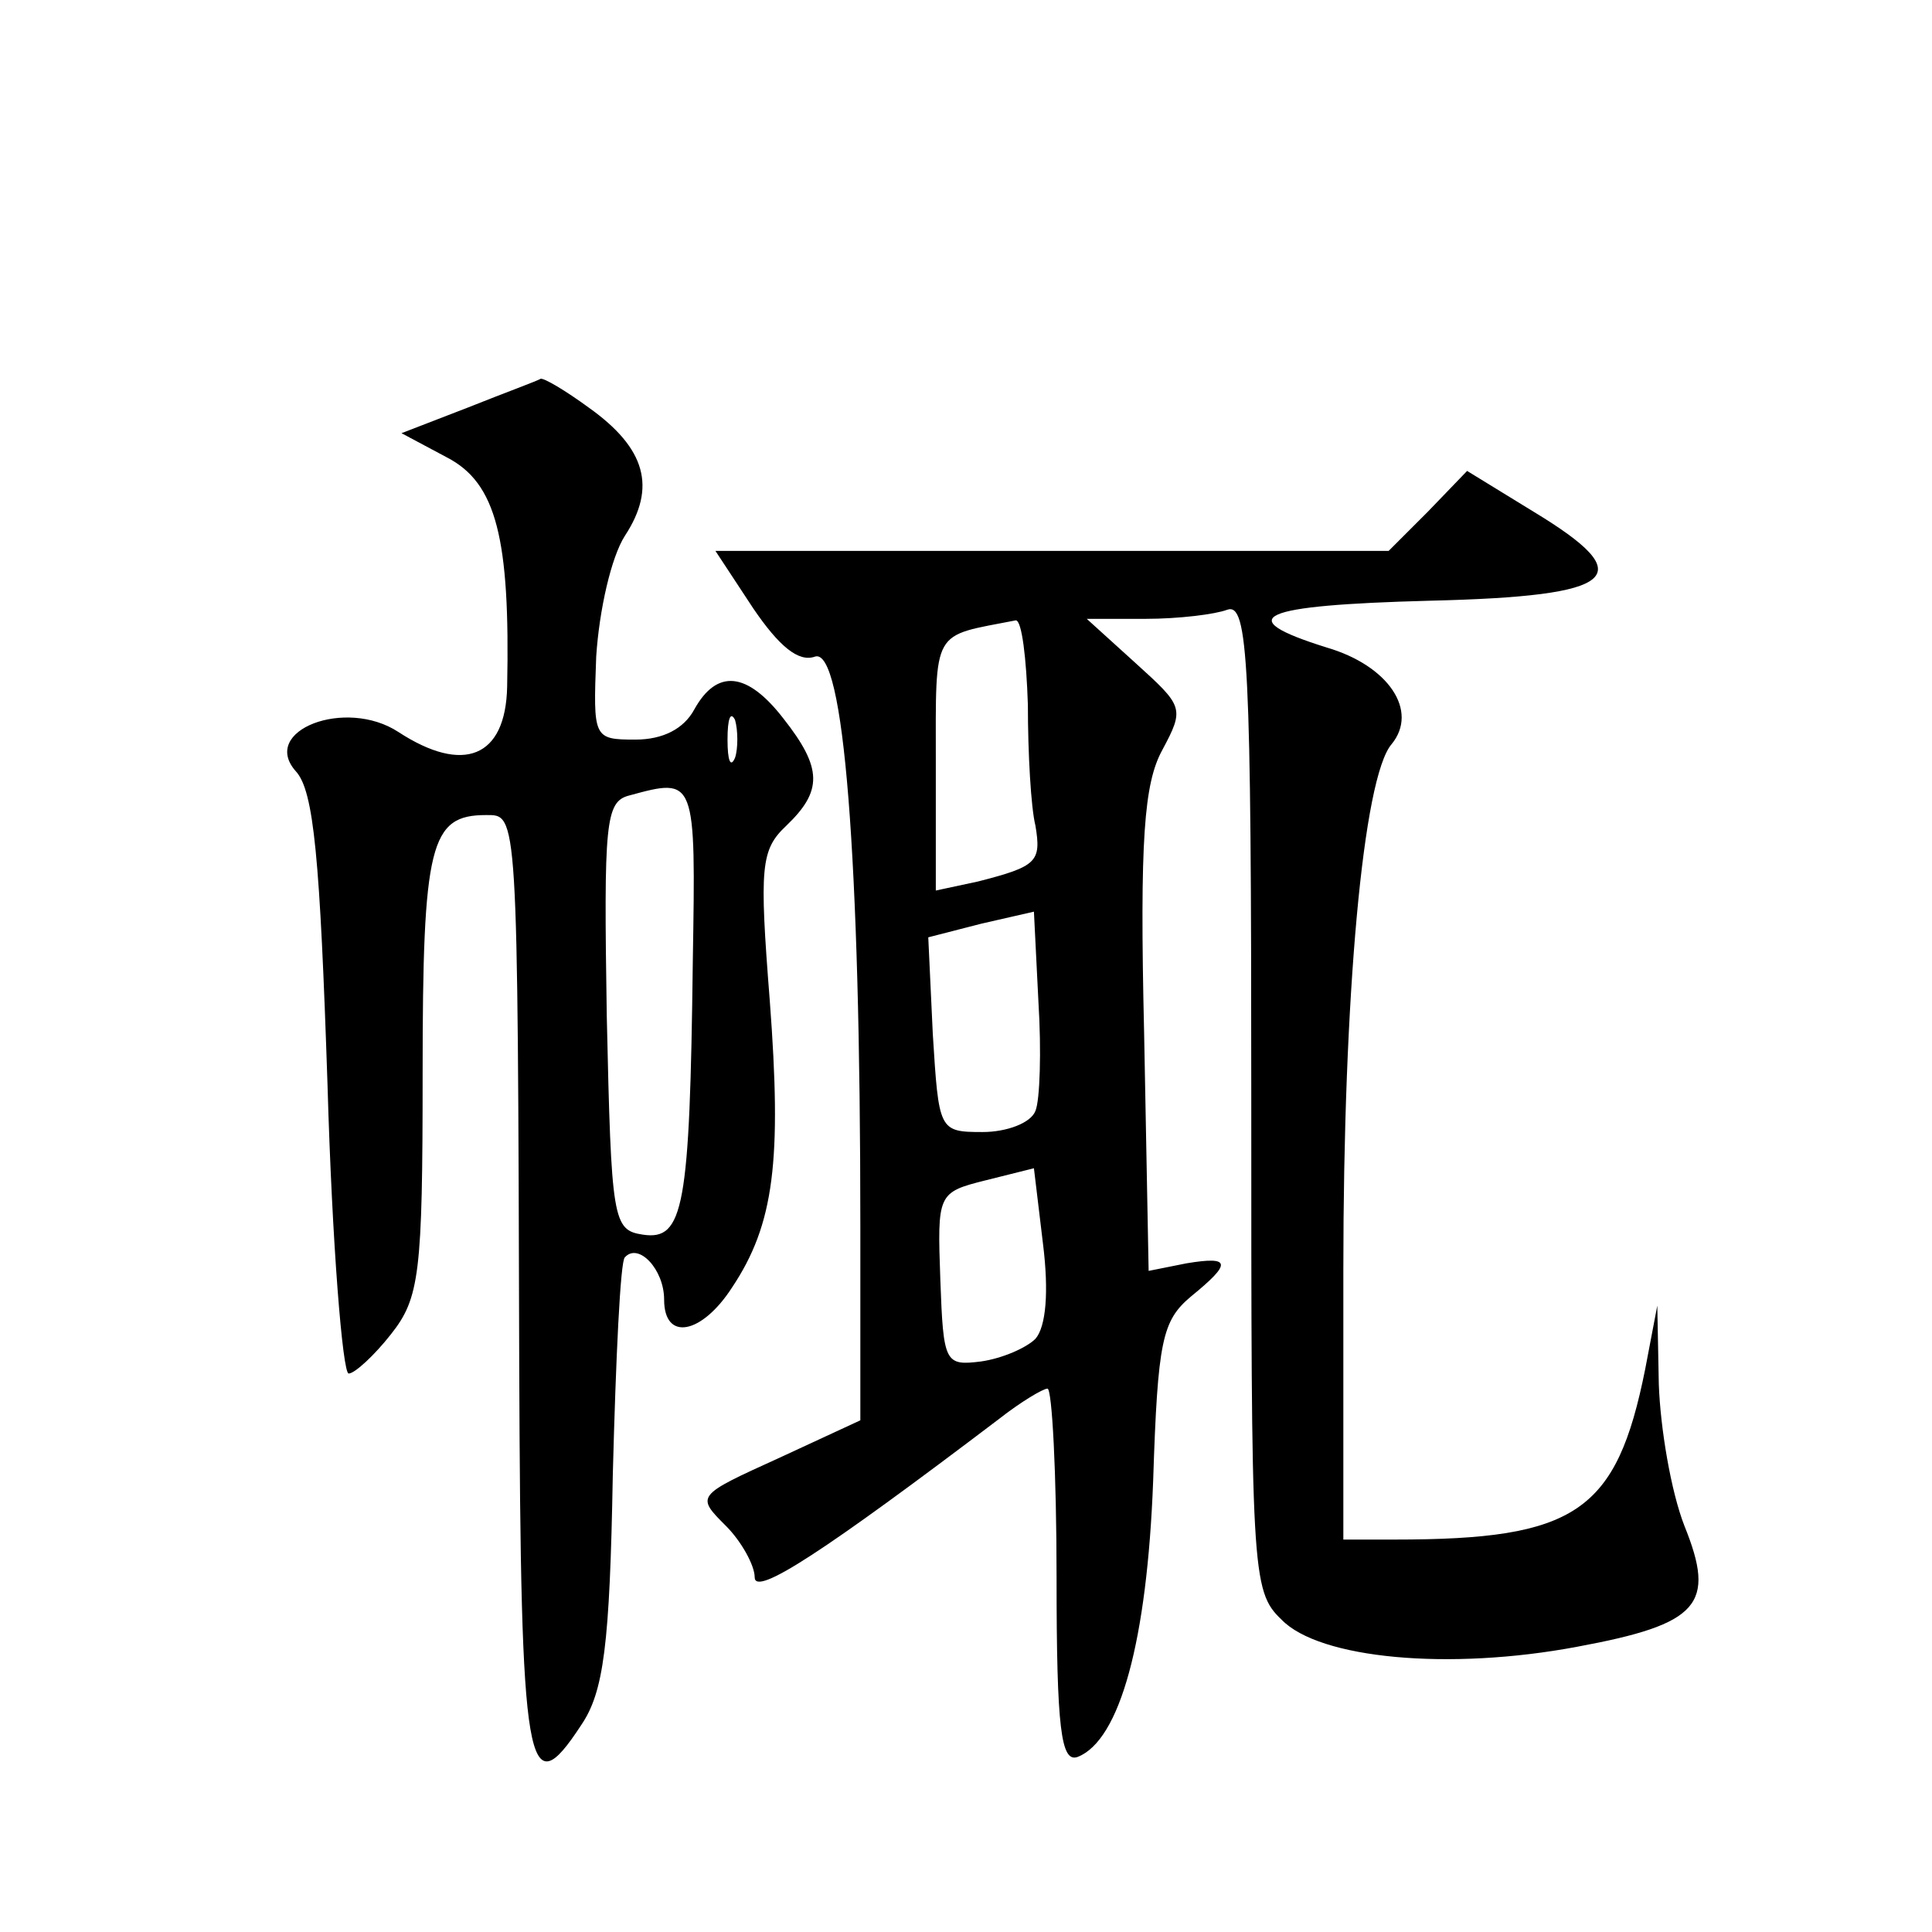 <?xml version="1.0" standalone="no"?>
<!DOCTYPE svg PUBLIC "-//W3C//DTD SVG 20010904//EN"
 "http://www.w3.org/TR/2001/REC-SVG-20010904/DTD/svg10.dtd">
<svg version="1.0" xmlns="http://www.w3.org/2000/svg"
 width="128pt" height="128pt" viewBox="0 0 128 128"
 preserveAspectRatio="xMidYMid meet">
<g transform="translate(0,128) scale(0.1,-0.1)"
fill="#0" stroke="none">
<path d="M310 1010 l-44 -17 30 -16 c33 -17 42 -54 40 -152 -1 -47 -29 -58 -72
-30 -35 23 -92 1 -68 -26 12 -13 16 -58 21 -208 3 -105 10 -191 14 -191 4 0 17
12 28 26 19 24 21 40 21 173 0 152 5 171 42 171 21 0 21 5 22 -364 1 -270 5 -294
41 -239 15 22 19 53 21 166 2 77 5 142 8 144 9 10 26 -8 26 -28 0 -28 25 -23 45
8 28 42 33 84 25 190 -7 89 -6 100 11 116 24 23 24 38 -2 71 -24 31 -44 33 -59
6 -7 -13 -21 -20 -39 -20 -28 0 -28 1 -26 55 2 31 10 66 19 80 21 32 14 58 -24
85 -15 11 -30 20 -32 19 -1 -1 -23 -9 -48 -19z m177 -232 c-3 -7 -5 -2 -5 12 0
14 2 19 5 13 2 -7 2 -19 0 -25z m-28 -135 c-2 -163 -6 -185 -33 -181 -20 3 -21
9 -24 145 -2 128 -1 142 15 146 44 12 44 12 42 -110z M946 941 l-26 -26 -223 0
-223 0 25 -38 c17 -25 30 -36 41 -32 19 6 30 -131 30 -378 l0 -128 -54 -25 c-55
-25 -55 -25 -35 -45 10 -10 19 -26 19 -34 0 -13 46 17 162 105 14 11 29 20 32 20
3 0 6 -56 6 -125 0 -101 3 -123 14 -119 28 11 46 77 50 183 3 93 6 106 25 122 27
22 27 27 -3 22 l-25 -5 -3 158 c-3 128 0 165 12 187 15 28 14 29 -18 58 l-32 29
39 0 c22 0 46 3 54 6 14 5 16 -34 16 -322 0 -315 0 -328 20 -347 25 -26 111 -34
196 -18 81 15 92 28 71 80 -9 23 -16 65 -17 94 l-1 52 -8 -42 c-19 -95 -46 -113
-166 -113 l-34 0 0 179 c0 181 13 326 32 348 18 22 -2 52 -43 64 -64 20 -45 28
68 31 126 3 140 16 69 59 l-44 27 -26 -27z m-265 -128 c0 -32 2 -68 5 -80 4 -24
1 -27 -38 -37 l-28 -6 0 84 c0 91 -3 84 53 95 4 0 7 -25 8 -56z m5 -269 c-3 -8
-19 -14 -35 -14 -29 0 -29 1 -33 65 l-3 64 35 9 35 8 3 -60 c2 -32 1 -65 -2 -72z
m0 -151 c-6 -6 -22 -13 -36 -15 -24 -3 -25 -1 -27 54 -2 57 -2 58 30 66 l32 8 6
-50 c4 -32 2 -55 -5 -63z"/>
</g>
</svg>
